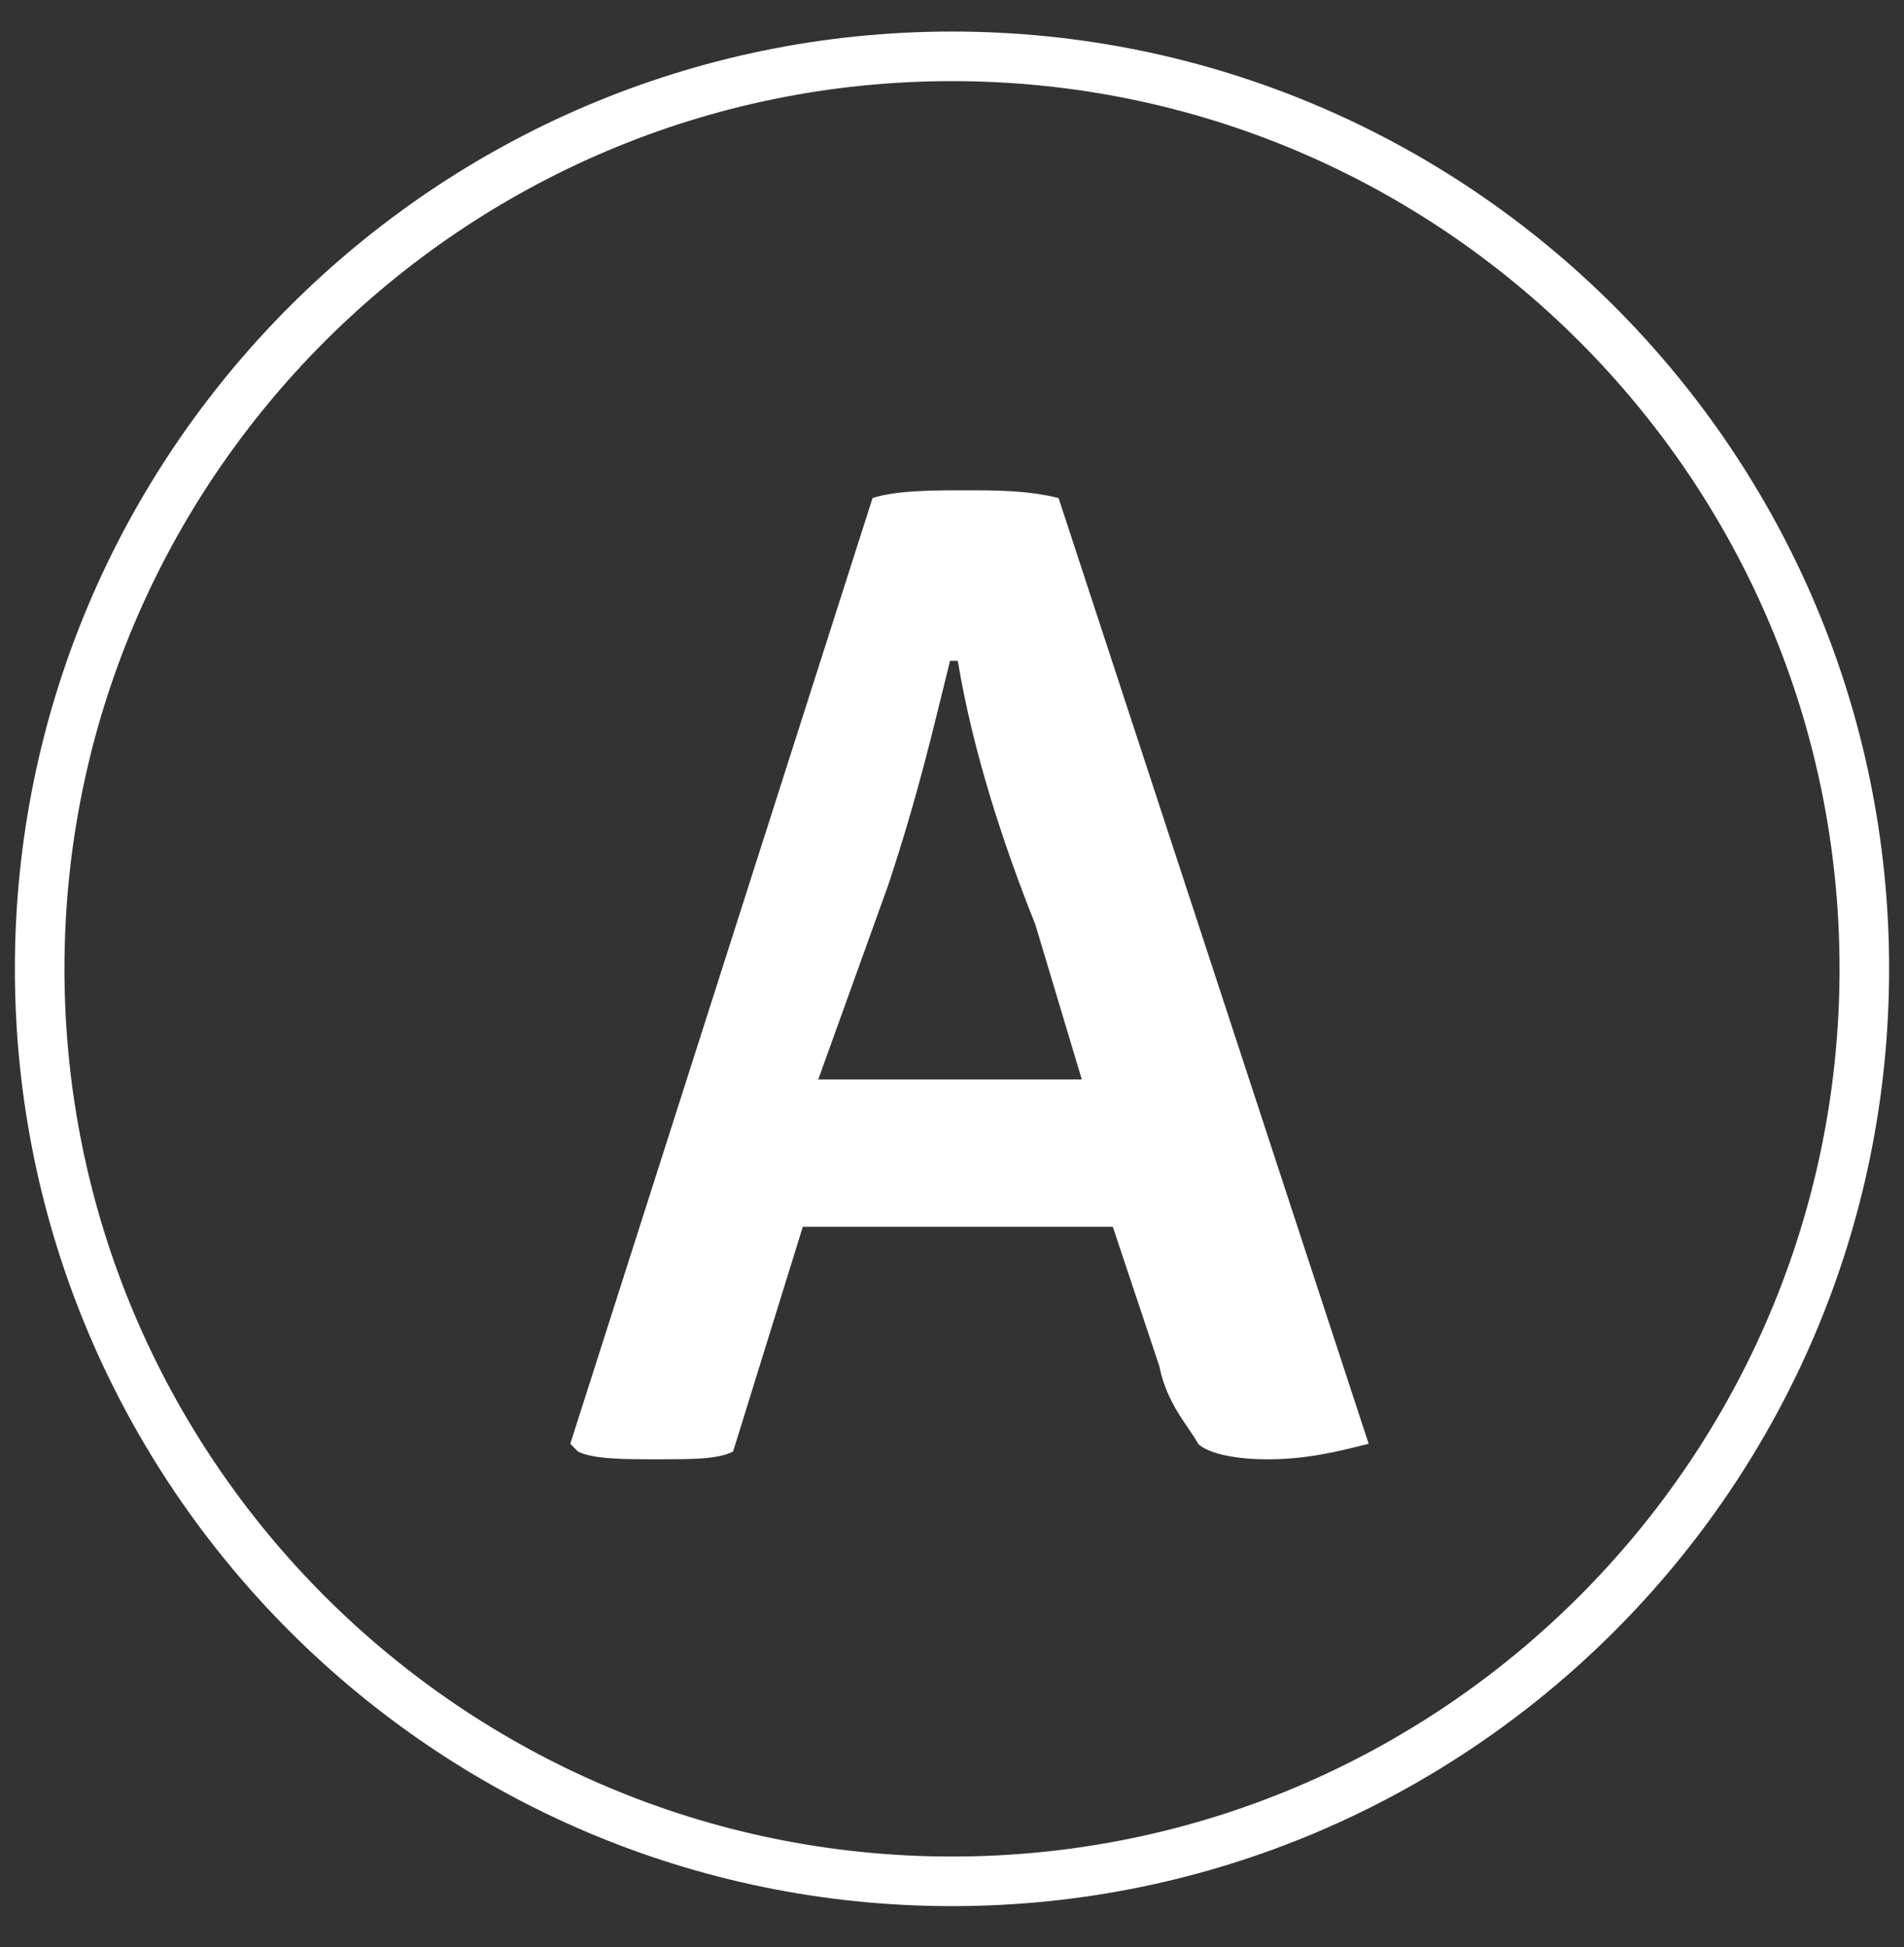 <?xml version="1.0" encoding="utf-8"?>
<!-- Generator: Adobe Illustrator 12.0.0, SVG Export Plug-In . SVG Version: 6.00 Build 51448)  -->
<!DOCTYPE svg PUBLIC "-//W3C//DTD SVG 1.1//EN" "http://www.w3.org/Graphics/SVG/1.1/DTD/svg11.dtd">
<svg  version="1.1" xmlns="http://www.w3.org/2000/svg" xmlns:xlink="http://www.w3.org/1999/xlink" width="48" height="49.083" viewBox="0 0 48 49.083"
	 style="overflow:visible;enable-background:new 0 0 48 49.083;" xml:space="preserve">
<rect x="0" y="0" width="48" height="49.083" fill="#333333" stroke="none"/>
<style type="text/css">
<![CDATA[
	.st0{display:inline;fill:#298023;}
	.st1{display:inline;fill:#FFFFFF;}
	.st2{display:inline;fill:#666666;}
	.st3{fill:#FFFFFF;}
	.st4{fill:none;}
	.st5{display:inline;}
	.st6{display:none;}
	.st7{fill:none;stroke:#FFFFFF;stroke-width:1.25;stroke-miterlimit:10;}
]]>
</style>
<g id="Ebene_1">
	<g id="Ebene_1_3_" class="st6">
		<rect class="st2" width="48" height="49.083"/>
	</g>
	<path class="st4" d="M24,1.42c-12.682,0-23,10.318-23,23s10.318,23,23,23c12.684,0,23-10.317,23-23S36.684,1.42,24,1.42"/>
	<path class="st7" d="M24,1.42c-12.682,0-23,10.318-23,23s10.318,23,23,23c12.684,0,23-10.317,23-23S36.684,1.42,24,1.42z"/>
</g>
<g id="Ebene_3">
	<path class="st3" d="M22.387,22.324c0.782-2.346,1.173-4.104,1.563-5.667h0.196c0.39,2.344,1.173,4.69,1.954,6.643l1.172,3.909
		c-0.195,0-0.392,0-0.977,0c-0.587,0-0.783,0-0.783,0h-3.125h-1.759L22.387,22.324z M29.227,34.437
		c0.194,0.979,0.781,1.564,0.977,1.954c0.194,0.197,0.782,0.392,1.759,0.392s1.759-0.194,2.541-0.392l-7.817-23.837
		c-0.782-0.196-1.563-0.196-2.345-0.196c-0.781,0-1.759,0-2.345,0.196l-7.62,23.837l0.195,0.197
		c0.391,0.194,1.173,0.194,1.955,0.194c0.976,0,1.563,0,1.954-0.194l1.758-5.667h1.367h4.69h1.758L29.227,34.437z"/>
</g>
<g id="Ebene_4" class="st6">
	<path class="st1" d="M21.432,19.189c1.01-3.032,1.515-5.306,2.019-7.326h0.254c0.504,3.031,1.516,6.063,2.527,8.588l1.514,5.052
		c-0.251,0-0.506,0-1.263,0c-0.758,0-1.011,0-1.011,0h-4.04h-2.274L21.432,19.189z M30.273,34.85
		c0.251,1.266,1.01,2.023,1.263,2.527c0.251,0.254,1.011,0.506,2.273,0.506s2.273-0.252,3.285-0.506L26.988,6.559
		c-1.011-0.254-2.021-0.254-3.031-0.254c-1.01,0-2.273,0-3.032,0.254l-9.852,30.818l0.252,0.254
		c0.506,0.252,1.516,0.252,2.527,0.252c1.262,0,2.02,0,2.526-0.252l2.273-7.326h1.767h6.063h2.274L30.273,34.85z"/>
</g>
<g id="Ebene_5" class="st6">
	<g class="st5">
		<path class="st3" d="M12.771,35.863c-1.694,0-2.032-1.242-2.032-2.146V15.423c0-1.694,1.355-2.146,2.032-2.146H35.81
			c1.691,0,2.033,1.242,2.033,2.146v18.294c0,1.693-1.355,2.146-2.033,2.146H12.771z M12.771,13.954
			c-0.338,0-1.468,0.113-1.468,1.356v18.294c0,0.226,0.113,1.355,1.468,1.355H35.81c0.338,0,1.467-0.113,1.467-1.355V15.423
			c0-0.227-0.113-1.356-1.467-1.356L12.771,13.954L12.771,13.954z"/>
	</g>
	<g class="st5">
		<path class="st3" d="M25.532,19.827v1.468v10.277c-0.338,0.113-0.791,0.113-1.355,0.113s-0.903,0-1.243-0.113V19.827h-1.242
			h-2.258c0-0.339-0.113-0.678-0.113-1.017c0-0.452,0-0.791,0.113-1.129h9.599c0.113,0.338,0.113,0.678,0.113,1.017
			c0,0.338-0.113,0.678-0.338,0.79c-0.227,0.226-0.566,0.226-1.018,0.226h-1.016L25.532,19.827L25.532,19.827z"/>
	</g>
</g>
<g id="Ebene_6" class="st6">
	<g class="st5">
		<path class="st3" d="M12.575,13.678c-0.113,0-1.695,0-1.695,1.696v18.313c0,0.111,0,1.693,1.695,1.693h23.06
			c0.113,0,1.696,0,1.696-1.693V15.374c0-0.114,0-1.696-1.696-1.696H12.575L12.575,13.678z"/>
		<path class="st3" d="M12.575,35.946c-1.695,0-2.034-1.243-2.034-2.147V15.487c0-1.696,1.356-2.148,2.034-2.148h23.06
			c1.582,0,2.035,1.244,2.035,2.148v18.312c0,1.696-1.357,2.147-2.035,2.147H12.575z M12.689,14.017c-0.34,0-1.47,0.113-1.47,1.357
			v18.313c0,0.225,0.112,1.355,1.47,1.355h23.059c0.34,0,1.469-0.113,1.469-1.355v-18.2c0-0.227-0.112-1.357-1.469-1.357H12.689
			V14.017z"/>
	</g>
	<path class="st0" d="M23.088,23.173c0.452-1.356,0.678-2.374,0.79-3.278h0.115c0.225,1.356,0.678,2.713,1.13,3.843l0.679,2.26
		c-0.113,0-0.228,0-0.565,0c-0.226,0-0.453,0-0.453,0h-1.808h-1.018L23.088,23.173z M26.817,30.181
		c0.114,0.565,0.453,0.905,0.566,1.131c0.226,0.114,0.563,0.226,1.13,0.226c0.565,0,1.019-0.111,1.356-0.226l-4.296-13.791
		c-0.563-0.113-0.903-0.113-1.356-0.113c-0.452,0-1.13,0-1.582,0.113l-4.409,13.791l0.113,0.114c0.227,0.111,0.679,0.111,1.13,0.111
		c0.566,0,0.792,0,1.131-0.111l1.018-3.279h1.017h2.713h1.017L26.817,30.181z"/>
</g>
<g id="Ebene_7" class="st6">
	<path class="st1" d="M13.111,14.671c-0.337,0-1.46,0.106-1.46,1.275v17.225c0,0.214,0.113,1.279,1.46,1.279H36.02
		c0.335,0,1.459-0.109,1.459-1.279V16.053c0-0.212-0.112-1.276-1.459-1.276H13.111V14.671z M12.999,35.3
		c-1.685,0-2.021-1.17-2.021-2.021V16.053c0-1.594,1.347-2.021,2.021-2.021h22.908c1.572,0,2.021,1.17,2.021,2.021v17.226
		c0,1.597-1.348,2.021-2.021,2.021H12.999z"/>
	<path class="st1" d="M23.281,20.543c0,0,0.45,0.472,1.069,0.557c0.658,0.09,1.243-0.063,1.243-0.063
		c-0.143,0.193-0.582,0.558-1.189,0.517C23.695,21.508,23.281,20.543,23.281,20.543"/>
	<path class="st1" d="M23.533,19.321c-0.052,0.318-0.264,0.549-0.47,0.518c-0.207-0.03-0.332-0.313-0.278-0.63
		c0.052-0.316,0.264-0.548,0.468-0.518C23.462,18.722,23.585,19.004,23.533,19.321"/>
	<path class="st1" d="M26.369,19.688c-0.054,0.317-0.262,0.549-0.47,0.518c-0.207-0.031-0.331-0.313-0.278-0.63
		c0.053-0.316,0.265-0.548,0.469-0.517C26.297,19.089,26.422,19.371,26.369,19.688"/>
	<path class="st1" d="M28.877,23.407c-1.568,0.14-3.014,0.507-3.074,0.522l0.02,0.766c0.015-0.006,1.621-0.465,3.124-0.599
		c1.592-0.143,2.683-0.565,2.729-0.583l0.026-0.776C31.692,22.741,30.354,23.275,28.877,23.407"/>
	<path class="st1" d="M28.877,24.81c-1.568,0.141-3.014,0.508-3.074,0.523l0.02,0.765c0.015-0.003,1.621-0.462,3.124-0.599
		c1.592-0.142,2.683-0.564,2.729-0.582l0.026-0.777C31.692,24.144,30.354,24.678,28.877,24.81"/>
	<path class="st1" d="M28.877,26.213c-1.568,0.14-3.014,0.508-3.074,0.521l0.02,0.767c0.015-0.005,1.621-0.462,3.124-0.6
		c1.592-0.142,2.683-0.563,2.729-0.582l0.026-0.776C31.692,25.548,30.354,26.081,28.877,26.213"/>
	<path class="st1" d="M28.877,29.019c-1.568,0.14-3.014,0.508-3.074,0.523l0.02,0.765c0.015-0.003,1.621-0.462,3.124-0.6
		c1.592-0.142,2.683-0.563,2.729-0.581l0.026-0.776C31.692,28.353,30.354,28.886,28.877,29.019"/>
	<path class="st1" d="M28.877,30.422c-1.568,0.14-3.014,0.508-3.074,0.521l0.02,0.766c0.015-0.004,1.621-0.461,3.124-0.599
		c1.592-0.142,2.683-0.563,2.729-0.582l0.026-0.776C31.692,29.758,30.354,30.29,28.877,30.422"/>
	<path class="st1" d="M33.19,31.071c-0.264,0.229-1.563,0.929-3.567,1.086c-1.854,0.144-3.928,0.512-4.78,0.673V22.688
		c0.65-0.134,2.587-0.512,4.604-0.685c1.836-0.157,3.107-0.619,3.786-0.928C33.231,22.102,33.192,30.837,33.19,31.071
		 M24.548,22.041c-0.338-0.071-1.67-0.339-3.294-0.55c-0.084-0.54-0.083-1.097,0.01-1.662c0.388-2.313,2.034-3.849,3.832-3.581
		c1.802,0.269,3.087,2.245,2.701,4.56c-0.039,0.238-0.099,0.474-0.17,0.704C26.104,21.718,24.871,21.973,24.548,22.041
		 M24.106,32.802c-0.939-0.172-2.932-0.506-4.741-0.646c-2.049-0.159-3.38-0.857-3.651-1.09c0-0.236-0.04-8.979-0.046-9.997
		c0.69,0.309,1.994,0.776,3.878,0.933c1.926,0.161,3.782,0.502,4.561,0.656V32.802z M33.402,20.206
		c-0.015,0.009-1.444,0.886-4.021,1.108c-0.325,0.028-0.647,0.061-0.964,0.098c0.041-0.164,0.076-0.329,0.104-0.497
		c0.449-2.692-1.111-5.026-3.312-5.354c-2.2-0.331-4.221,1.467-4.671,4.16c-0.096,0.567-0.105,1.13-0.039,1.679
		c-0.293-0.031-0.59-0.062-0.891-0.087c-2.631-0.221-4.096-1.1-4.11-1.108l-0.568-0.347l0.003,0.639l0.048,10.769l0.027,0.061
		c0.204,0.49,2.022,1.348,4.294,1.521c2.184,0.167,4.661,0.633,5.134,0.725c0.035,0.005,0.145,0.027,0.145,0.027l0.075-0.029
		c0.467-0.092,2.901-0.56,5.023-0.723c2.229-0.174,4.013-1.033,4.213-1.523l0.025-0.062l0.051-11.412L33.402,20.206z"/>
	<path class="st1" d="M33.19,31.071c-0.264,0.229-1.563,0.929-3.567,1.086c-1.854,0.144-3.928,0.512-4.78,0.673V22.688
		c0.65-0.134,2.587-0.512,4.604-0.685c1.836-0.157,3.107-0.619,3.786-0.928C33.231,22.102,33.192,30.837,33.19,31.071
		 M24.548,22.041c-0.338-0.071-1.67-0.339-3.294-0.55c-0.084-0.54-0.083-1.097,0.01-1.662c0.388-2.313,2.034-3.849,3.832-3.581
		c1.802,0.269,3.087,2.245,2.701,4.56c-0.039,0.238-0.099,0.474-0.17,0.704C26.104,21.718,24.871,21.973,24.548,22.041
		 M24.106,32.802c-0.939-0.172-2.932-0.506-4.741-0.646c-2.049-0.159-3.38-0.857-3.651-1.09c0-0.236-0.04-8.979-0.046-9.997
		c0.69,0.309,1.994,0.776,3.878,0.933c1.926,0.161,3.782,0.502,4.561,0.656V32.802z M33.402,20.206
		c-0.015,0.009-1.444,0.886-4.021,1.108c-0.325,0.028-0.647,0.061-0.964,0.098c0.041-0.164,0.076-0.329,0.104-0.497
		c0.449-2.692-1.111-5.026-3.312-5.354c-2.2-0.331-4.221,1.467-4.671,4.16c-0.096,0.567-0.105,1.13-0.039,1.679
		c-0.293-0.031-0.59-0.062-0.891-0.087c-2.631-0.221-4.096-1.1-4.11-1.108l-0.568-0.347l0.003,0.639l0.048,10.769l0.027,0.061
		c0.204,0.49,2.022,1.348,4.294,1.521c2.184,0.167,4.661,0.633,5.134,0.725c0.035,0.005,0.145,0.027,0.145,0.027l0.075-0.029
		c0.467-0.092,2.901-0.56,5.023-0.723c2.229-0.174,4.013-1.033,4.213-1.523l0.025-0.062l0.051-11.412L33.402,20.206z"/>
	<path class="st1" d="M22.475,28.758c-0.125,0.043-0.426,0.115-0.833-0.031l-0.216-0.076c-0.779-0.266-1.192-0.455-1.232-0.562
		c0.035-0.36,0.268-0.42,0.5-0.444c0.248-0.027,0.836,0.233,1.116,0.433l0.167-0.211c-0.083-0.059-0.875-0.53-1.313-0.484
		c-0.464,0.05-0.712,0.28-0.749,0.69c-0.001,0.021,0.004,0.041,0.008,0.063c-0.156,0.068-0.526,0.269-0.504,0.678
		c0.001,0.016,0.005,0.031,0.01,0.05c-0.145,0.115-0.357,0.339-0.286,0.641c0.011,0.041,0.037,0.084,0.073,0.123
		c-0.143,0.118-0.265,0.304-0.204,0.543c0.029,0.122,0.247,0.273,0.521,0.423c-0.196-0.01-0.376-0.031-0.466-0.069
		c-0.718-0.316-1.299-1.234-1.306-1.244l-0.038-0.063l-1.096-0.027c0,0-0.088,0.004-0.155,0.007
		c-0.053-0.229-0.141-0.672-0.141-1.042c0-0.037,0.001-0.073,0.002-0.107c0.028-0.501,0.163-0.908,0.226-1.072
		c0.172,0.005,1.341,0.048,1.341,0.048l0.044-0.045c0.009-0.012,0.994-1.029,1.336-1.313l0.492-0.365
		c0.206-0.122,0.341-0.241,0.391-0.315c0.135-0.204,0.27-0.653,0.301-1.434c0.227,0.08,0.803,0.496,0.803,1.11
		c0,0.889-0.794,1.729-0.952,1.887l0.089,0.222c0.003,0,0.366,0.035,0.78,0.214c1.287,0.558,1.622,0.941,1.677,1.169
		c0.008,0.036,0.013,0.073,0.013,0.107C22.874,28.532,22.612,28.691,22.475,28.758 M22.534,29.269
		c-0.04,0.127-0.255,0.218-0.392,0.26c-0.176,0.034-0.563,0.089-0.823,0.008c-0.962-0.296-1.592-0.615-1.625-0.739
		c-0.014-0.303,0.37-0.433,0.39-0.44c0.214,0.167,0.631,0.33,1.248,0.542l0.21,0.072c0.406,0.148,0.734,0.113,0.931,0.063
		l0.007,0.012c0.006-0.003,0.017-0.009,0.026-0.012c0,0,0.043-0.015,0.068-0.023c0.002,0.007,0.004,0.005,0.004,0.024
		C22.579,29.076,22.569,29.149,22.534,29.269 M21.975,30.073c-0.061,0.095-0.219,0.145-0.37,0.168v-0.002
		c-0.004,0-0.309,0.068-0.699-0.06c-0.607-0.194-1.439-0.588-1.494-0.733c-0.037-0.157,0.085-0.291,0.18-0.372
		c0.321,0.265,1.026,0.523,1.641,0.714c0.279,0.087,0.644,0.052,0.868,0.018C22.095,29.839,22.071,29.917,21.975,30.073
		 M21.284,30.723c-0.12,0.132-0.577,0.125-0.965-0.046l0.001-0.003c-0.036-0.018-0.074-0.033-0.112-0.051
		c-0.006-0.003-0.014-0.006-0.022-0.011l-0.036-0.021h-0.011c-0.406-0.186-0.812-0.405-0.86-0.492
		c-0.035-0.136,0.062-0.237,0.144-0.298c0.476,0.32,1.38,0.623,1.393,0.626c0.186,0.06,0.351,0.084,0.49,0.089v0.006
		c0.033,0.002,0.071,0.02,0.078,0.027C21.383,30.552,21.392,30.6,21.284,30.723 M23.151,28.26c0-0.055-0.006-0.109-0.021-0.169
		c-0.101-0.417-0.701-0.859-1.832-1.349c-0.24-0.104-0.458-0.163-0.619-0.196c0.321-0.354,0.864-1.071,0.864-1.887
		c0-0.802-0.811-1.384-1.141-1.405c-0.131-0.007-0.201,0.068-0.211,0.146l-0.004,0.067c-0.034,1.046-0.211,1.299-0.262,1.374
		c-0.025,0.032-0.189,0.168-0.303,0.235l-0.529,0.388c-0.317,0.266-1.127,1.098-1.313,1.288c-0.116-0.003-1.408-0.049-1.408-0.049
		l-0.038,0.084c-0.009,0.021-0.243,0.548-0.281,1.247c-0.028,0.562,0.168,1.313,0.171,1.321c0.033,0.121,0.15,0.113,0.403,0.096
		c0.011,0,0.807,0.021,0.934,0.023c0.149,0.223,0.696,0.982,1.387,1.286c0.284,0.124,0.968,0.104,1.131,0.097
		c0.042,0.02,0.084,0.039,0.125,0.057l0.001-0.004c0.461,0.202,1.054,0.243,1.287-0.019c0.111-0.123,0.167-0.237,0.167-0.34
		c0-0.018-0.008-0.036-0.012-0.055c0.012-0.002,0.018-0.004,0.021-0.004c0.202-0.034,0.429-0.107,0.542-0.287
		c0.115-0.183,0.171-0.32,0.171-0.429c0-0.02-0.013-0.033-0.017-0.049c0.17-0.071,0.374-0.189,0.434-0.389
		c0.028-0.091,0.057-0.202,0.057-0.304c0-0.066-0.021-0.126-0.053-0.176C22.988,28.722,23.151,28.526,23.151,28.26"/>
</g>
</svg>
